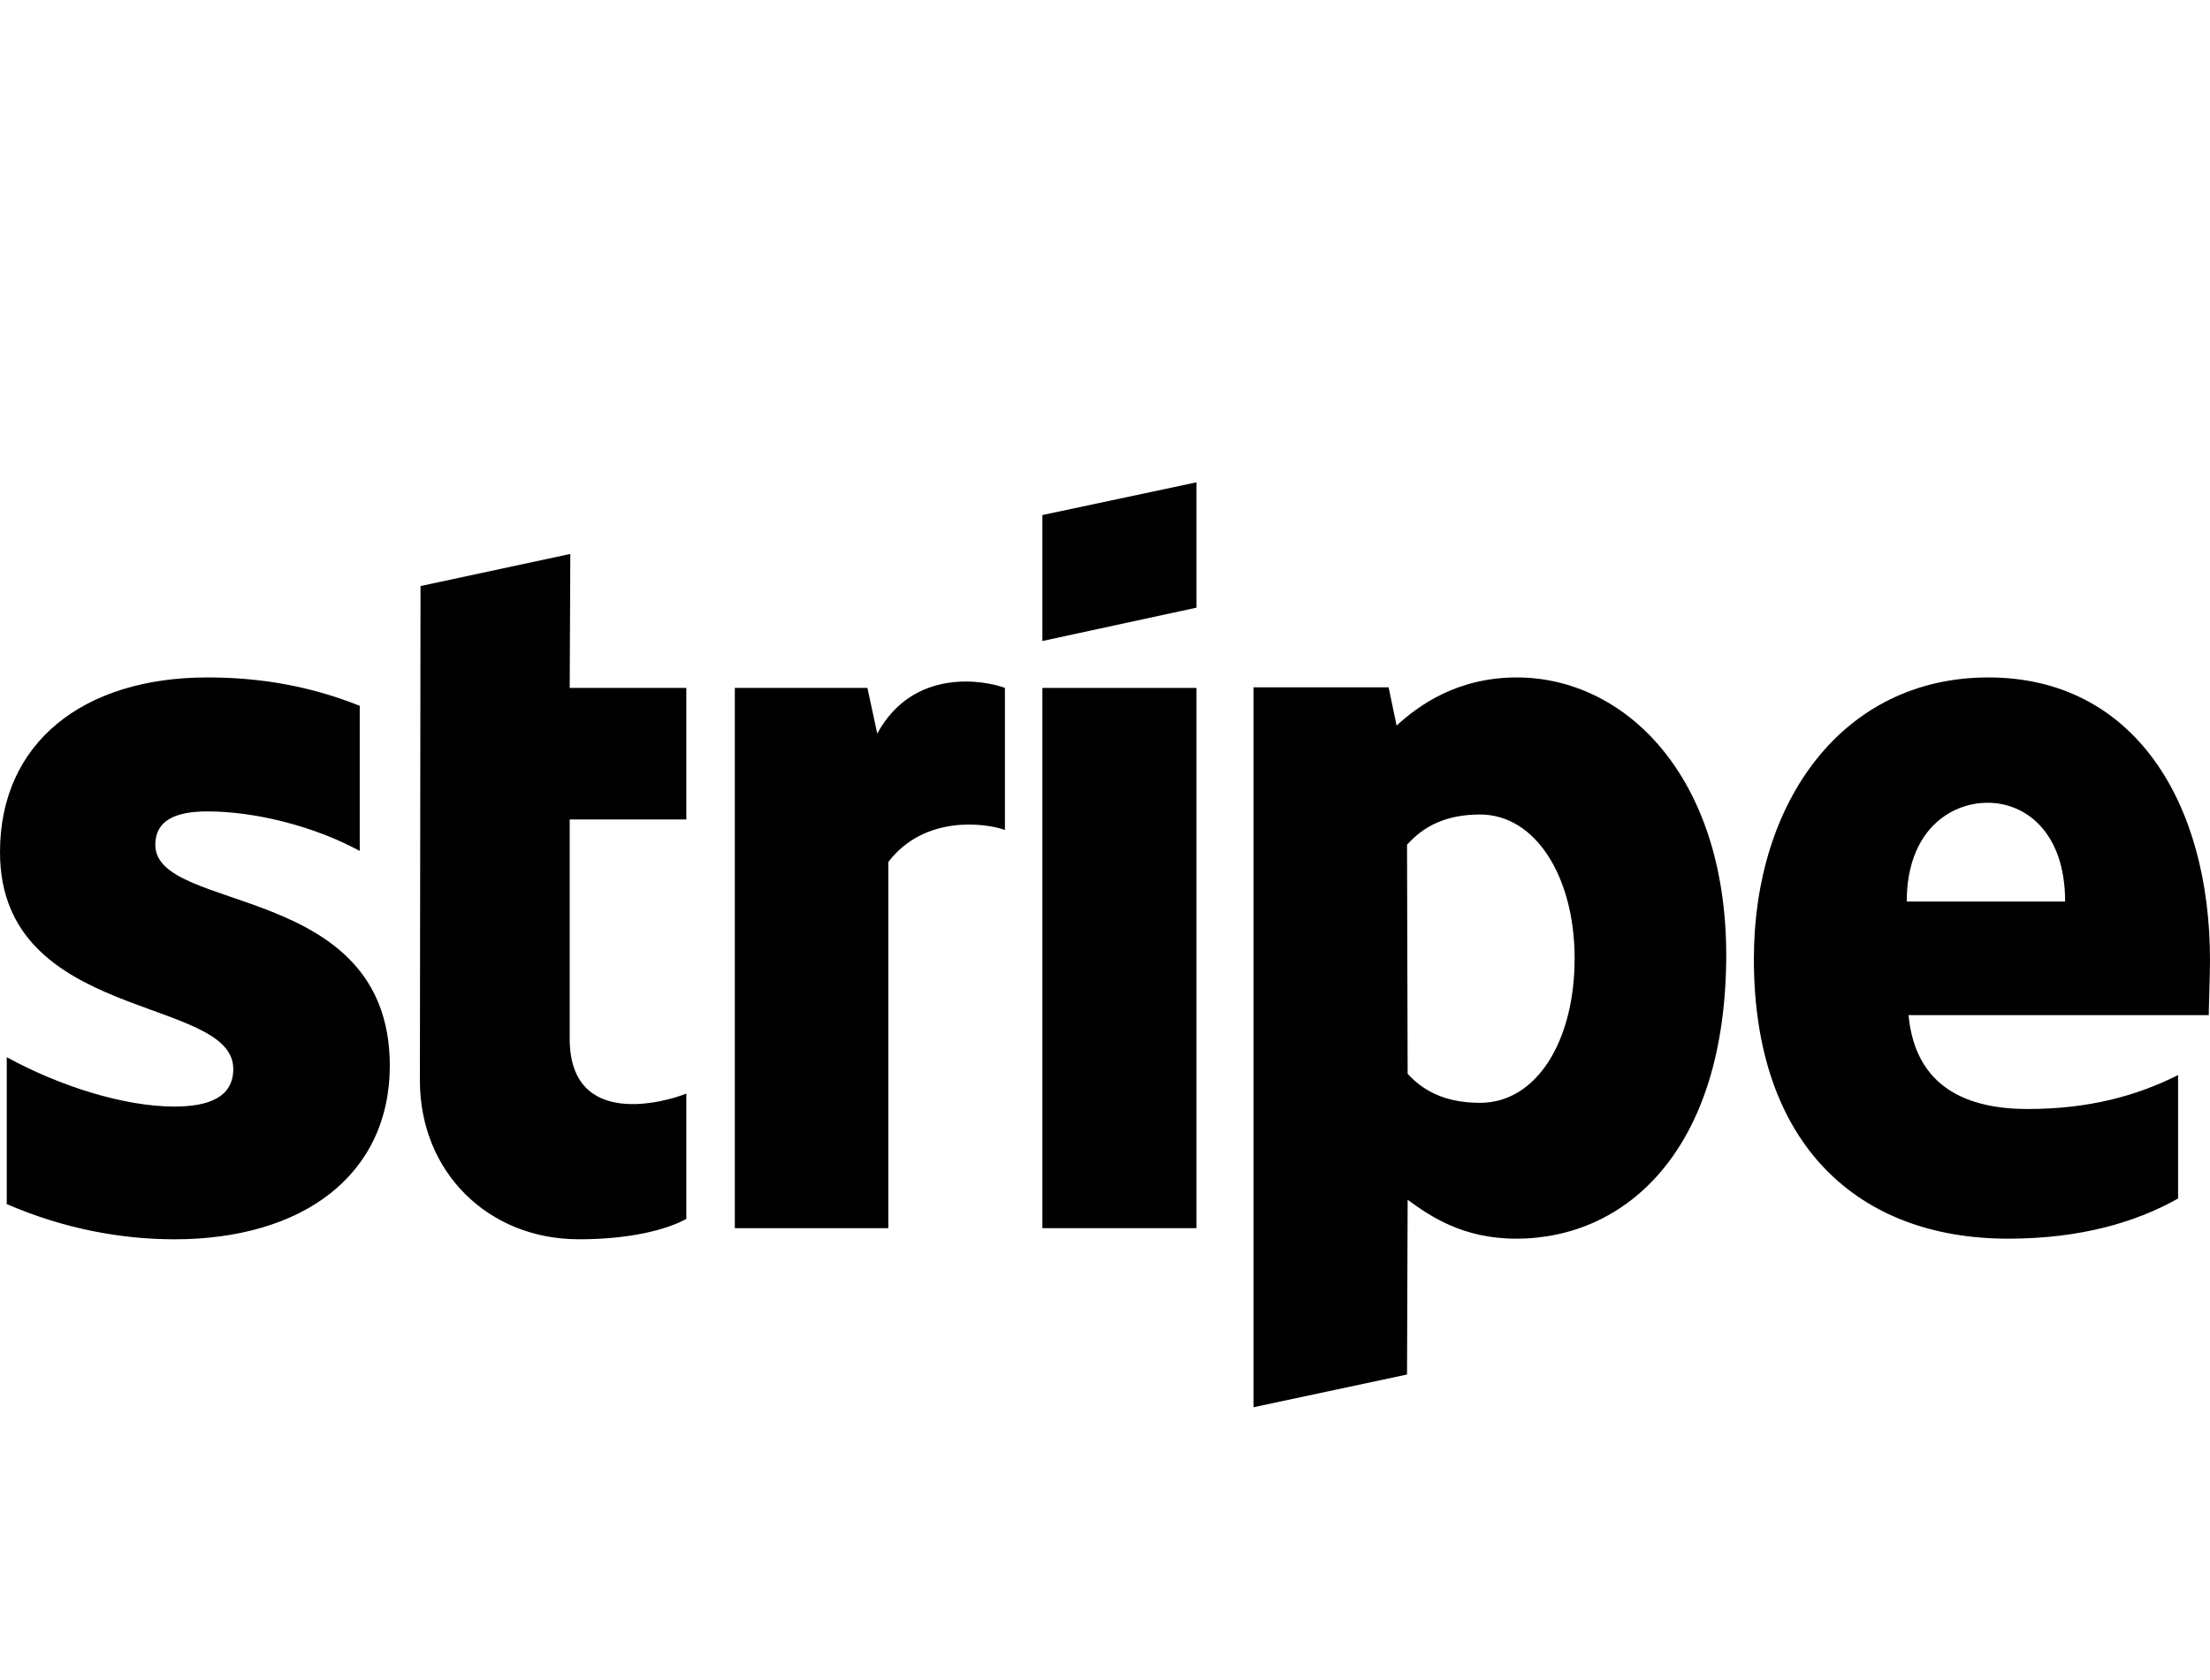 <svg xmlns='http://www.w3.org/2000/svg' width='142' height='108' fill='none'><g fill='currentColor'><path fill-rule='evenodd' d='M142 61.715c0-10.16-4.891-18.175-14.24-18.175-9.388 0-15.068 8.016-15.068 18.095 0 11.945 6.706 17.977 16.33 17.977 4.694 0 8.244-1.072 10.927-2.58v-7.936c-2.683 1.349-5.759 2.182-9.664 2.182-3.826 0-7.219-1.35-7.653-6.032h19.289c0-.515.079-2.579.079-3.531Zm-19.485-3.77c0-4.484 2.721-6.35 5.206-6.35 2.406 0 4.97 1.866 4.97 6.35h-10.176ZM97.467 43.54c-3.866 0-6.35 1.825-7.731 3.095l-.513-2.46h-8.678v46.27l9.861-2.103.04-11.23c1.42 1.031 3.51 2.5 6.981 2.5 7.061 0 13.49-5.715 13.49-18.294-.039-11.508-6.547-17.778-13.45-17.778ZM95.1 70.881c-2.327 0-3.708-.833-4.654-1.865l-.04-14.722c1.026-1.15 2.446-1.944 4.694-1.944 3.59 0 6.075 4.047 6.075 9.245 0 5.318-2.446 9.286-6.075 9.286ZM66.977 41.198l9.9-2.142V31l-9.9 2.103v8.095Z' clip-rule='evenodd'/><path d='M76.877 44.214h-9.9v34.722h9.9V44.214Z'/><path fill-rule='evenodd' d='m56.366 47.15-.631-2.936h-8.52v34.722h9.861V55.404c2.327-3.055 6.272-2.5 7.494-2.063v-9.127c-1.262-.476-5.877-1.35-8.204 2.936ZM36.644 35.603l-9.624 2.064-.04 31.786c0 5.873 4.379 10.198 10.217 10.198 3.234 0 5.6-.595 6.902-1.31v-8.055c-1.262.516-7.494 2.341-7.494-3.532V52.667h7.494v-8.452h-7.494l.04-8.612ZM9.98 54.294c0-1.548 1.262-2.143 3.352-2.143 2.998 0 6.785.913 9.782 2.54v-9.326c-3.274-1.31-6.508-1.825-9.782-1.825C5.325 43.54 0 47.746 0 54.77 0 65.722 14.989 63.976 14.989 68.7c0 1.825-1.578 2.42-3.787 2.42-3.274 0-7.455-1.349-10.768-3.174v9.444c3.668 1.588 7.376 2.262 10.768 2.262 8.205 0 13.845-4.087 13.845-11.19-.04-11.826-15.068-9.723-15.068-14.167Z' clip-rule='evenodd'/></g></svg>